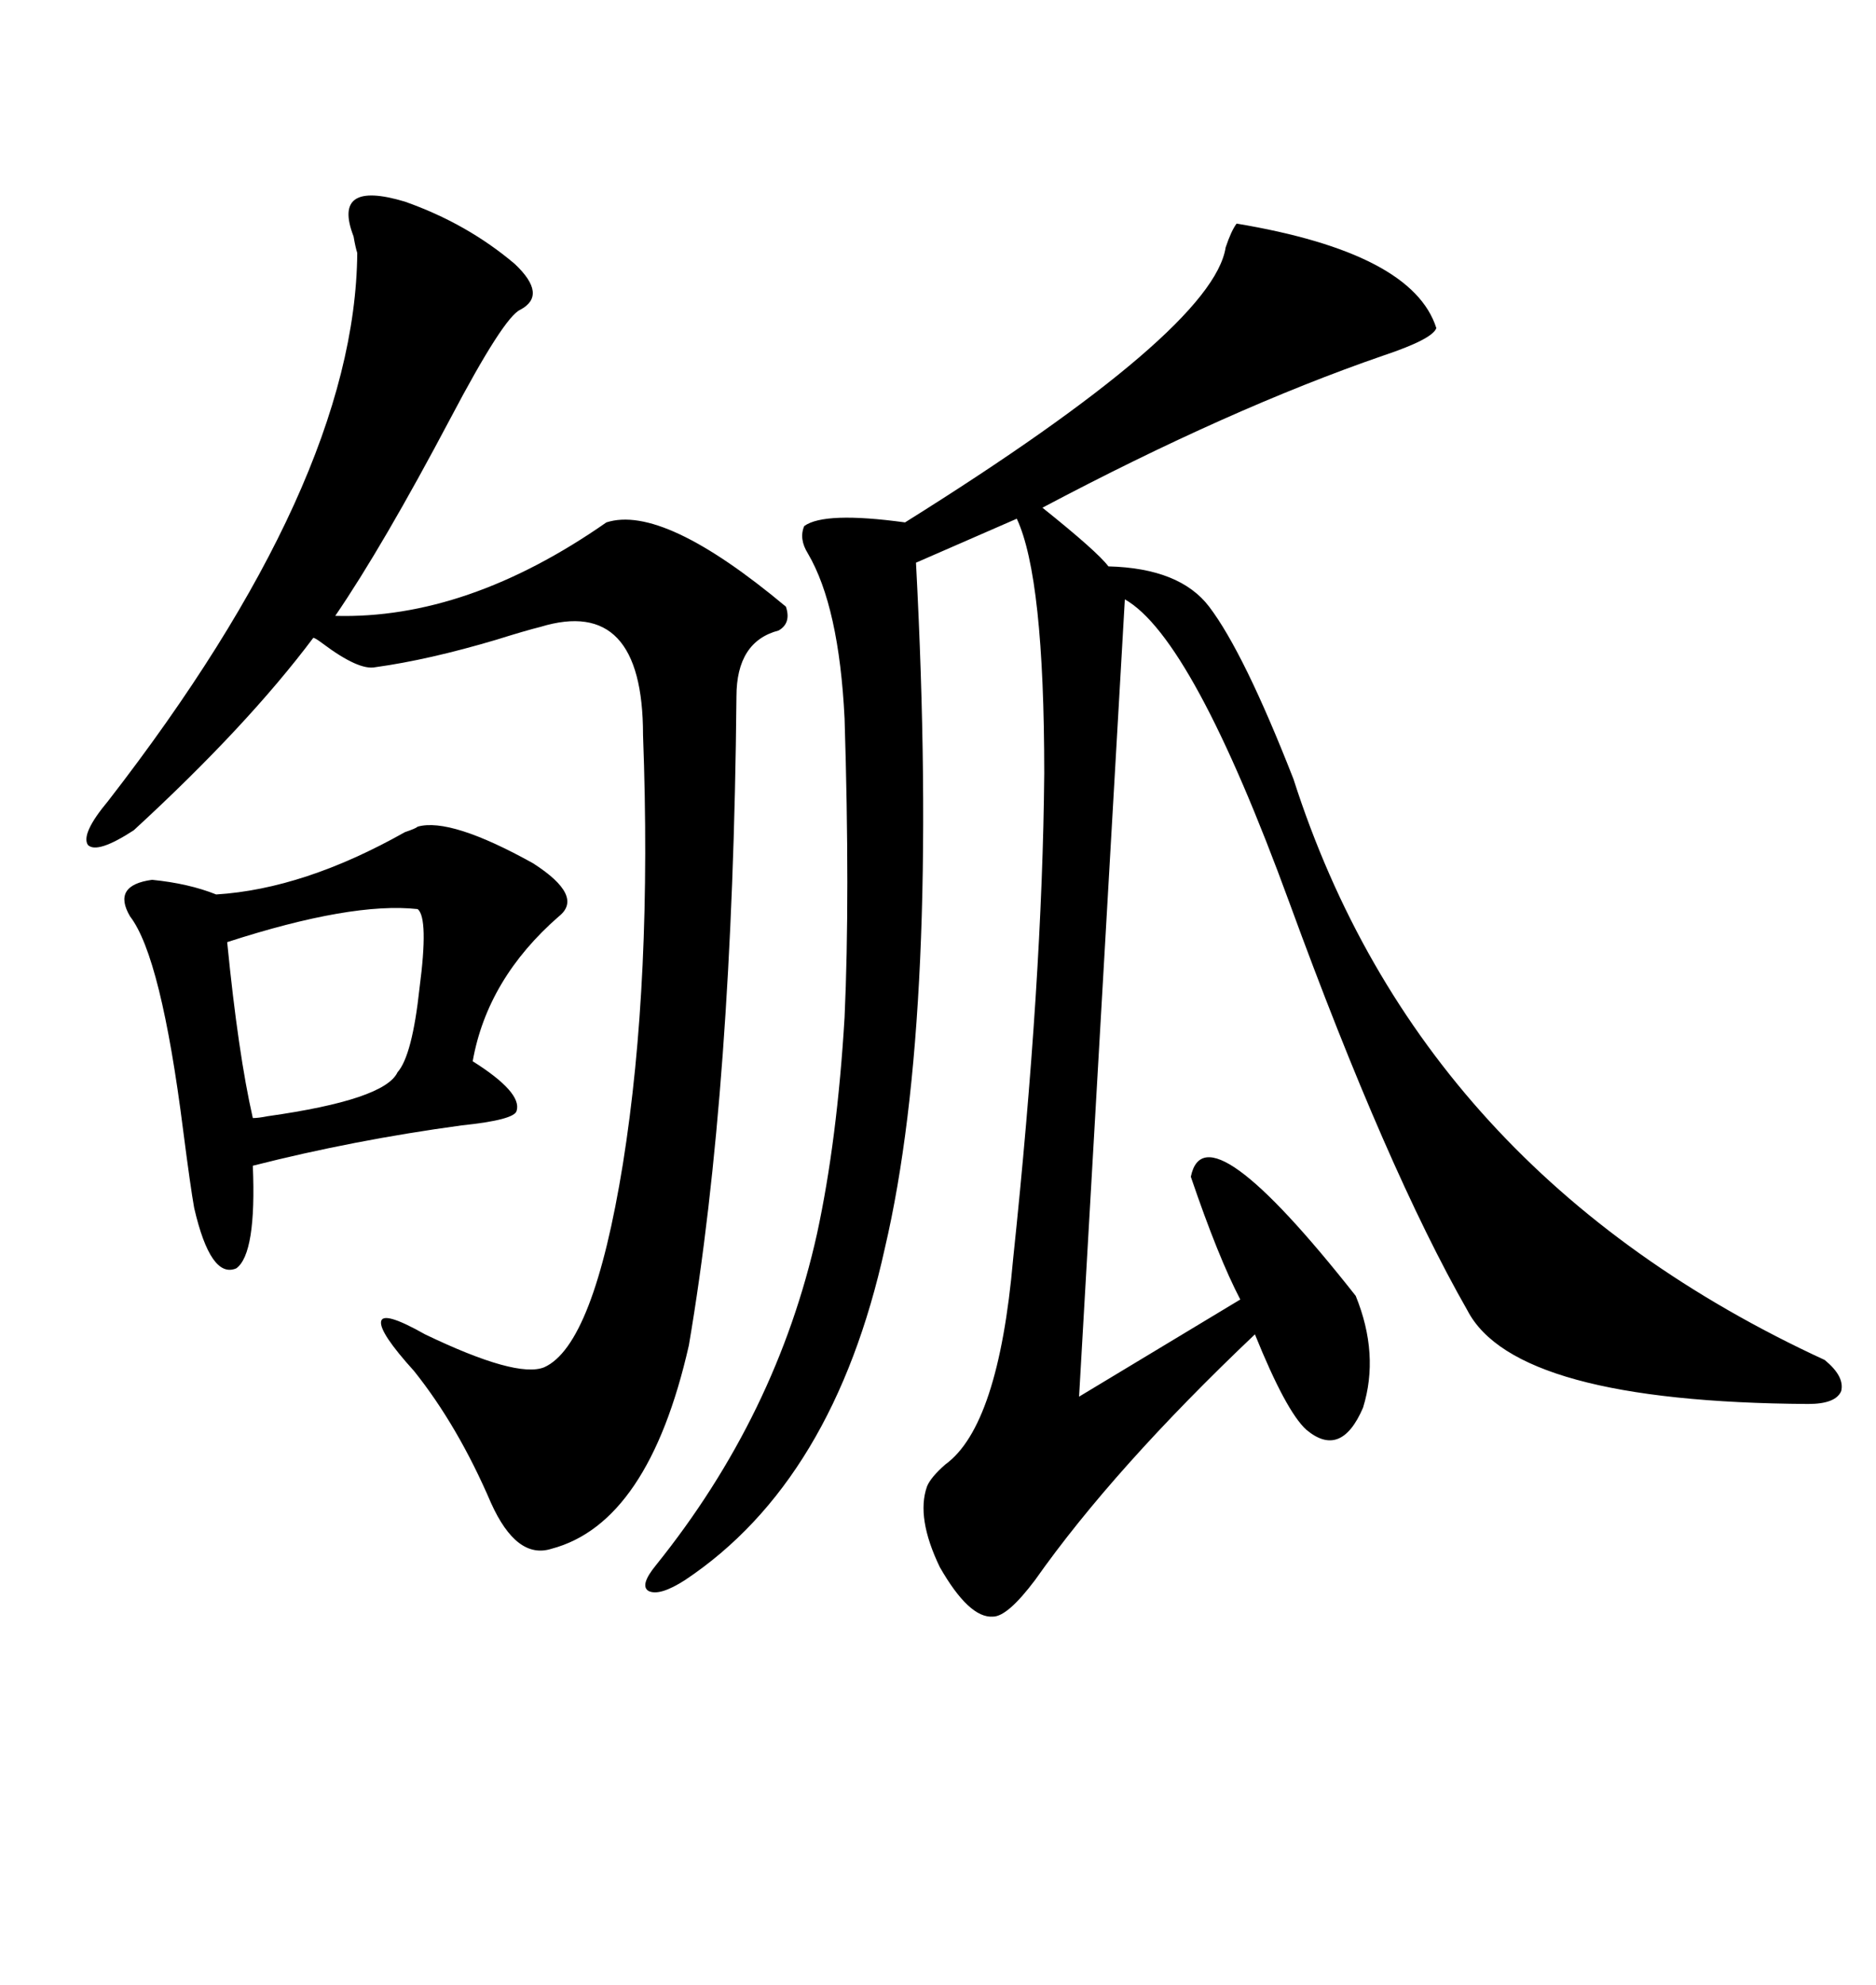 <svg xmlns="http://www.w3.org/2000/svg" xmlns:xlink="http://www.w3.org/1999/xlink" width="300" height="317.285"><path d="M197.75 35.74L197.75 35.74Q225.88 40.43 229.69 52.44L229.69 52.44Q229.10 54.20 221.19 56.84L221.19 56.84Q196.58 65.33 166.70 81.15L166.70 81.15Q175.49 88.18 177.25 90.53L177.25 90.53Q188.67 90.82 193.36 96.97L193.36 96.97Q198.93 104.30 206.84 124.51L206.84 124.51Q227.05 187.50 291.80 217.38L291.80 217.38Q295.02 220.02 294.43 222.36L294.43 222.36Q293.55 224.41 289.16 224.41L289.16 224.41Q242.29 224.12 234.67 209.47L234.67 209.47Q221.78 186.91 206.25 144.43L206.25 144.43Q190.72 101.95 179.88 95.80L179.88 95.80L172.56 223.24L198.34 207.71Q194.82 200.98 190.43 188.09L190.43 188.09Q192.77 176.66 216.80 207.13L216.80 207.13Q220.61 216.50 217.97 225L217.97 225Q214.45 233.20 208.89 228.52L208.89 228.52Q205.66 225.59 200.68 213.28L200.68 213.28Q178.13 234.67 165.53 252.54L165.53 252.54Q161.13 258.40 158.79 258.40L158.79 258.40Q154.98 258.69 150.29 250.49L150.29 250.49Q146.48 242.58 148.24 237.60L148.24 237.60Q148.83 236.13 151.17 234.08L151.17 234.08Q159.67 227.93 162.01 201.27L162.01 201.27Q166.70 156.74 166.99 123.63L166.99 123.63Q166.99 92.29 162.60 82.91L162.60 82.91L146.48 89.94Q150.29 162.01 141.50 199.51L141.50 199.51Q133.30 236.72 109.57 252.54L109.57 252.54Q105.47 255.18 103.71 254.30L103.71 254.30Q102.25 253.42 104.88 250.20L104.88 250.20Q124.22 226.17 130.66 197.17L130.66 197.17Q133.89 182.23 135.06 162.60L135.06 162.60Q135.94 143.26 135.06 114.84L135.06 114.84Q134.18 96.97 129.20 88.48L129.20 88.48Q127.73 86.13 128.61 84.08L128.61 84.08Q131.84 81.74 144.73 83.50L144.73 83.50Q193.95 52.73 196.00 39.55L196.00 39.55Q196.88 36.91 197.75 35.74ZM124.51 100.78L124.51 100.78Q117.77 102.54 117.77 111.33L117.77 111.33Q117.19 173.73 110.16 215.04L110.16 215.04Q103.71 243.46 88.18 247.56L88.18 247.56Q82.62 249.32 78.52 240.23L78.52 240.23Q73.24 227.93 66.21 219.14L66.21 219.14Q60.64 212.99 60.94 211.23L60.94 211.23Q61.23 209.47 67.97 213.28L67.97 213.28Q82.62 220.31 87.01 218.55L87.01 218.55Q94.92 215.04 99.61 186.04L99.61 186.04Q104.30 156.74 102.83 117.48L102.83 117.48Q102.83 95.21 86.43 100.20L86.43 100.20Q84.08 100.78 79.39 102.25L79.39 102.25Q68.55 105.47 60.06 106.64L60.06 106.64Q57.42 107.23 51.56 102.83L51.56 102.83Q50.39 101.95 50.10 101.95L50.10 101.95Q39.55 116.02 21.39 132.71L21.39 132.71Q15.53 136.52 14.06 135.06L14.06 135.06Q12.89 133.30 17.29 128.03L17.29 128.03Q56.84 77.05 57.13 40.43L57.13 40.43Q56.84 39.55 56.54 37.79L56.54 37.79Q53.03 28.71 64.75 32.23L64.75 32.23Q74.71 35.74 82.32 42.19L82.32 42.19Q87.60 47.17 83.20 49.51L83.20 49.51Q80.57 50.68 72.07 66.80L72.07 66.80Q61.23 87.30 53.61 98.44L53.61 98.44Q74.71 99.02 96.97 83.50L96.97 83.50Q106.05 80.57 125.68 96.97L125.68 96.97Q126.56 99.61 124.51 100.78ZM66.80 132.13L66.80 132.13Q72.07 130.66 85.25 137.99L85.25 137.99Q93.46 143.26 89.36 146.48L89.36 146.48Q77.93 156.45 75.59 169.63L75.59 169.63Q83.50 174.61 82.62 177.54L82.62 177.54Q82.32 179.00 73.83 179.88L73.83 179.88Q56.54 182.23 40.43 186.33L40.43 186.33Q41.02 200.39 37.79 202.73L37.79 202.73Q33.69 204.49 31.05 193.07L31.05 193.07Q30.47 189.84 29.30 180.76L29.30 180.76Q25.78 152.93 20.80 146.48L20.80 146.48Q17.87 141.50 24.32 140.63L24.32 140.63Q30.18 141.21 34.57 142.97L34.57 142.97Q48.63 142.09 64.75 133.01L64.75 133.01Q66.50 132.42 66.80 132.13ZM66.80 145.31L66.80 145.31Q56.25 144.14 36.33 150.59L36.33 150.59Q38.09 168.46 40.43 178.71L40.43 178.71Q41.31 178.71 42.77 178.42L42.77 178.42Q61.52 175.78 63.57 171.39L63.57 171.39Q65.92 168.75 67.09 157.91L67.09 157.91Q68.55 146.78 66.80 145.31Z"/></svg>